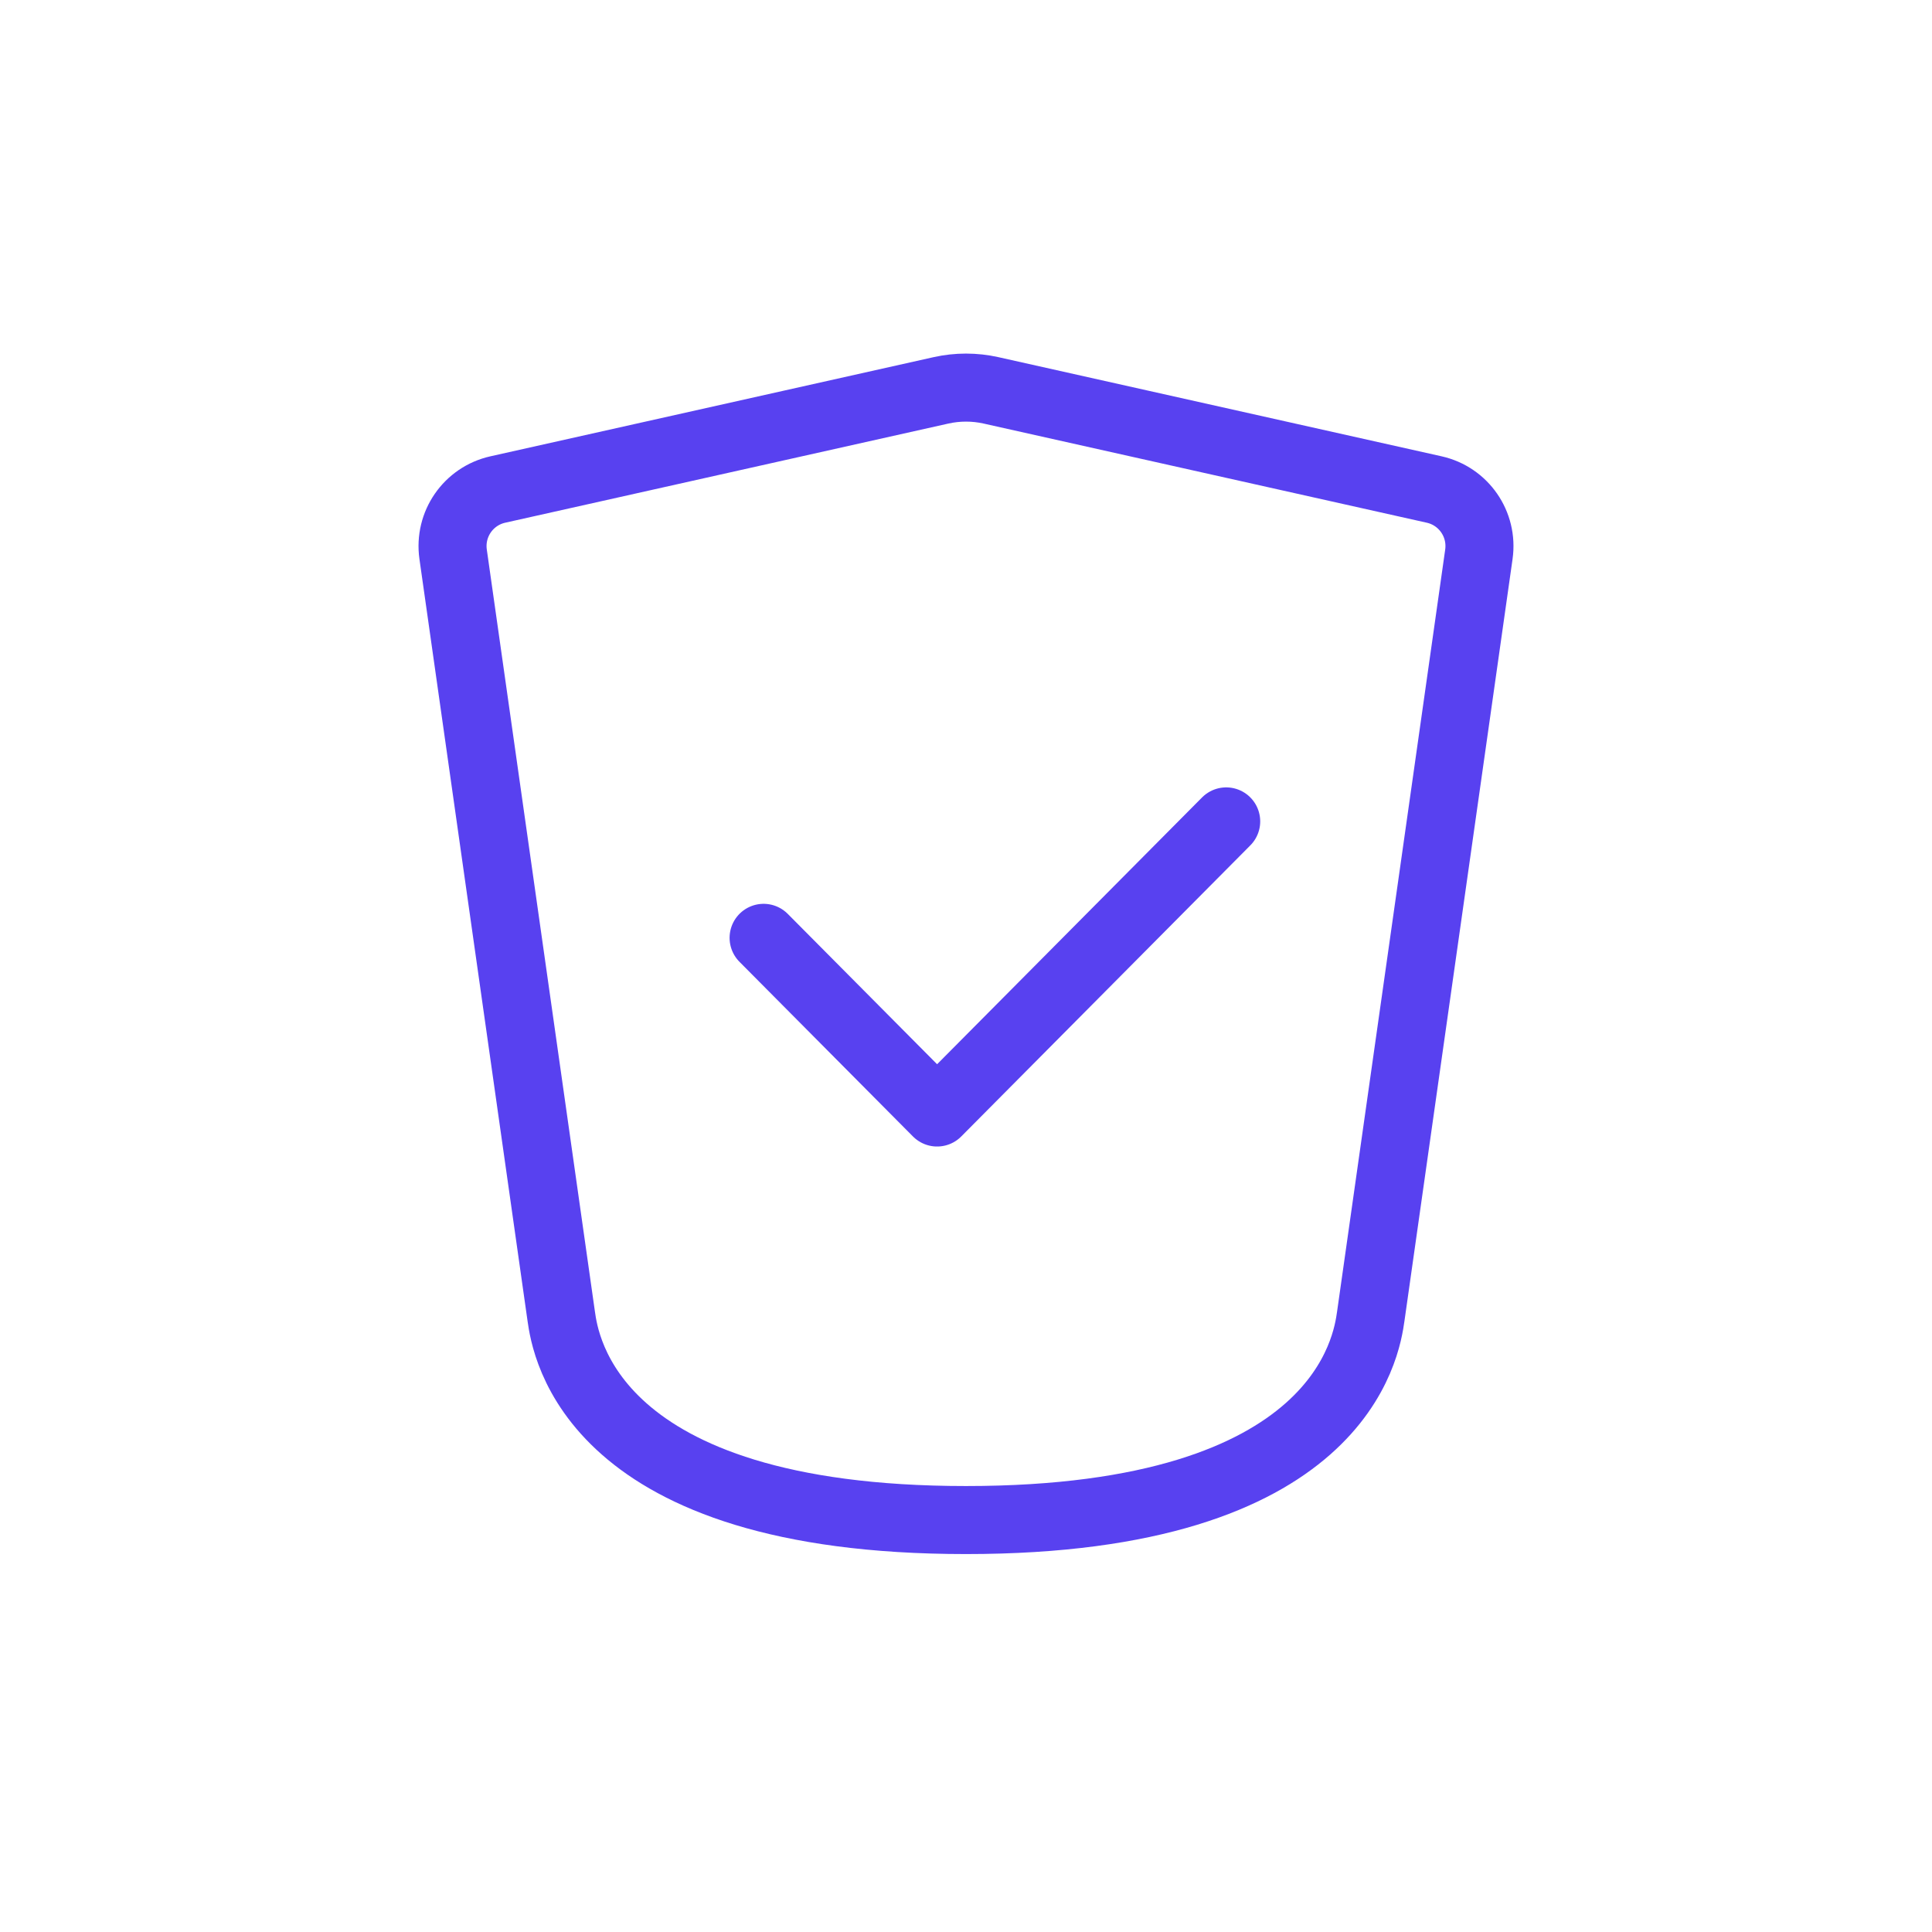 <svg width="71" height="71" viewBox="0 0 71 71" fill="none" xmlns="http://www.w3.org/2000/svg">
<g clip-path="url(#clip0_383_135)">
<path d="M28.062 34.465L34.438 40.884L45.062 30.186" stroke="#5841F0" stroke-width="2.5" stroke-linecap="round" stroke-linejoin="round"/>
<path d="M20.625 48.372L16.652 20.371C16.495 19.264 17.212 18.231 18.296 17.989L34.578 14.346C35.186 14.21 35.815 14.21 36.422 14.346L52.704 17.989C53.788 18.231 54.505 19.264 54.348 20.371L50.375 48.372C50.225 49.431 49.313 55.861 35.5 55.861C21.688 55.861 20.776 49.431 20.625 48.372Z" stroke="#5841F0" stroke-width="2.5" stroke-linecap="round" stroke-linejoin="round"/>
</g>
<defs>
<clipPath id="clip0_383_135">
<rect width="41" height="46" fill="white" transform="translate(15 12)"/>
</clipPath>
</defs>
</svg>
